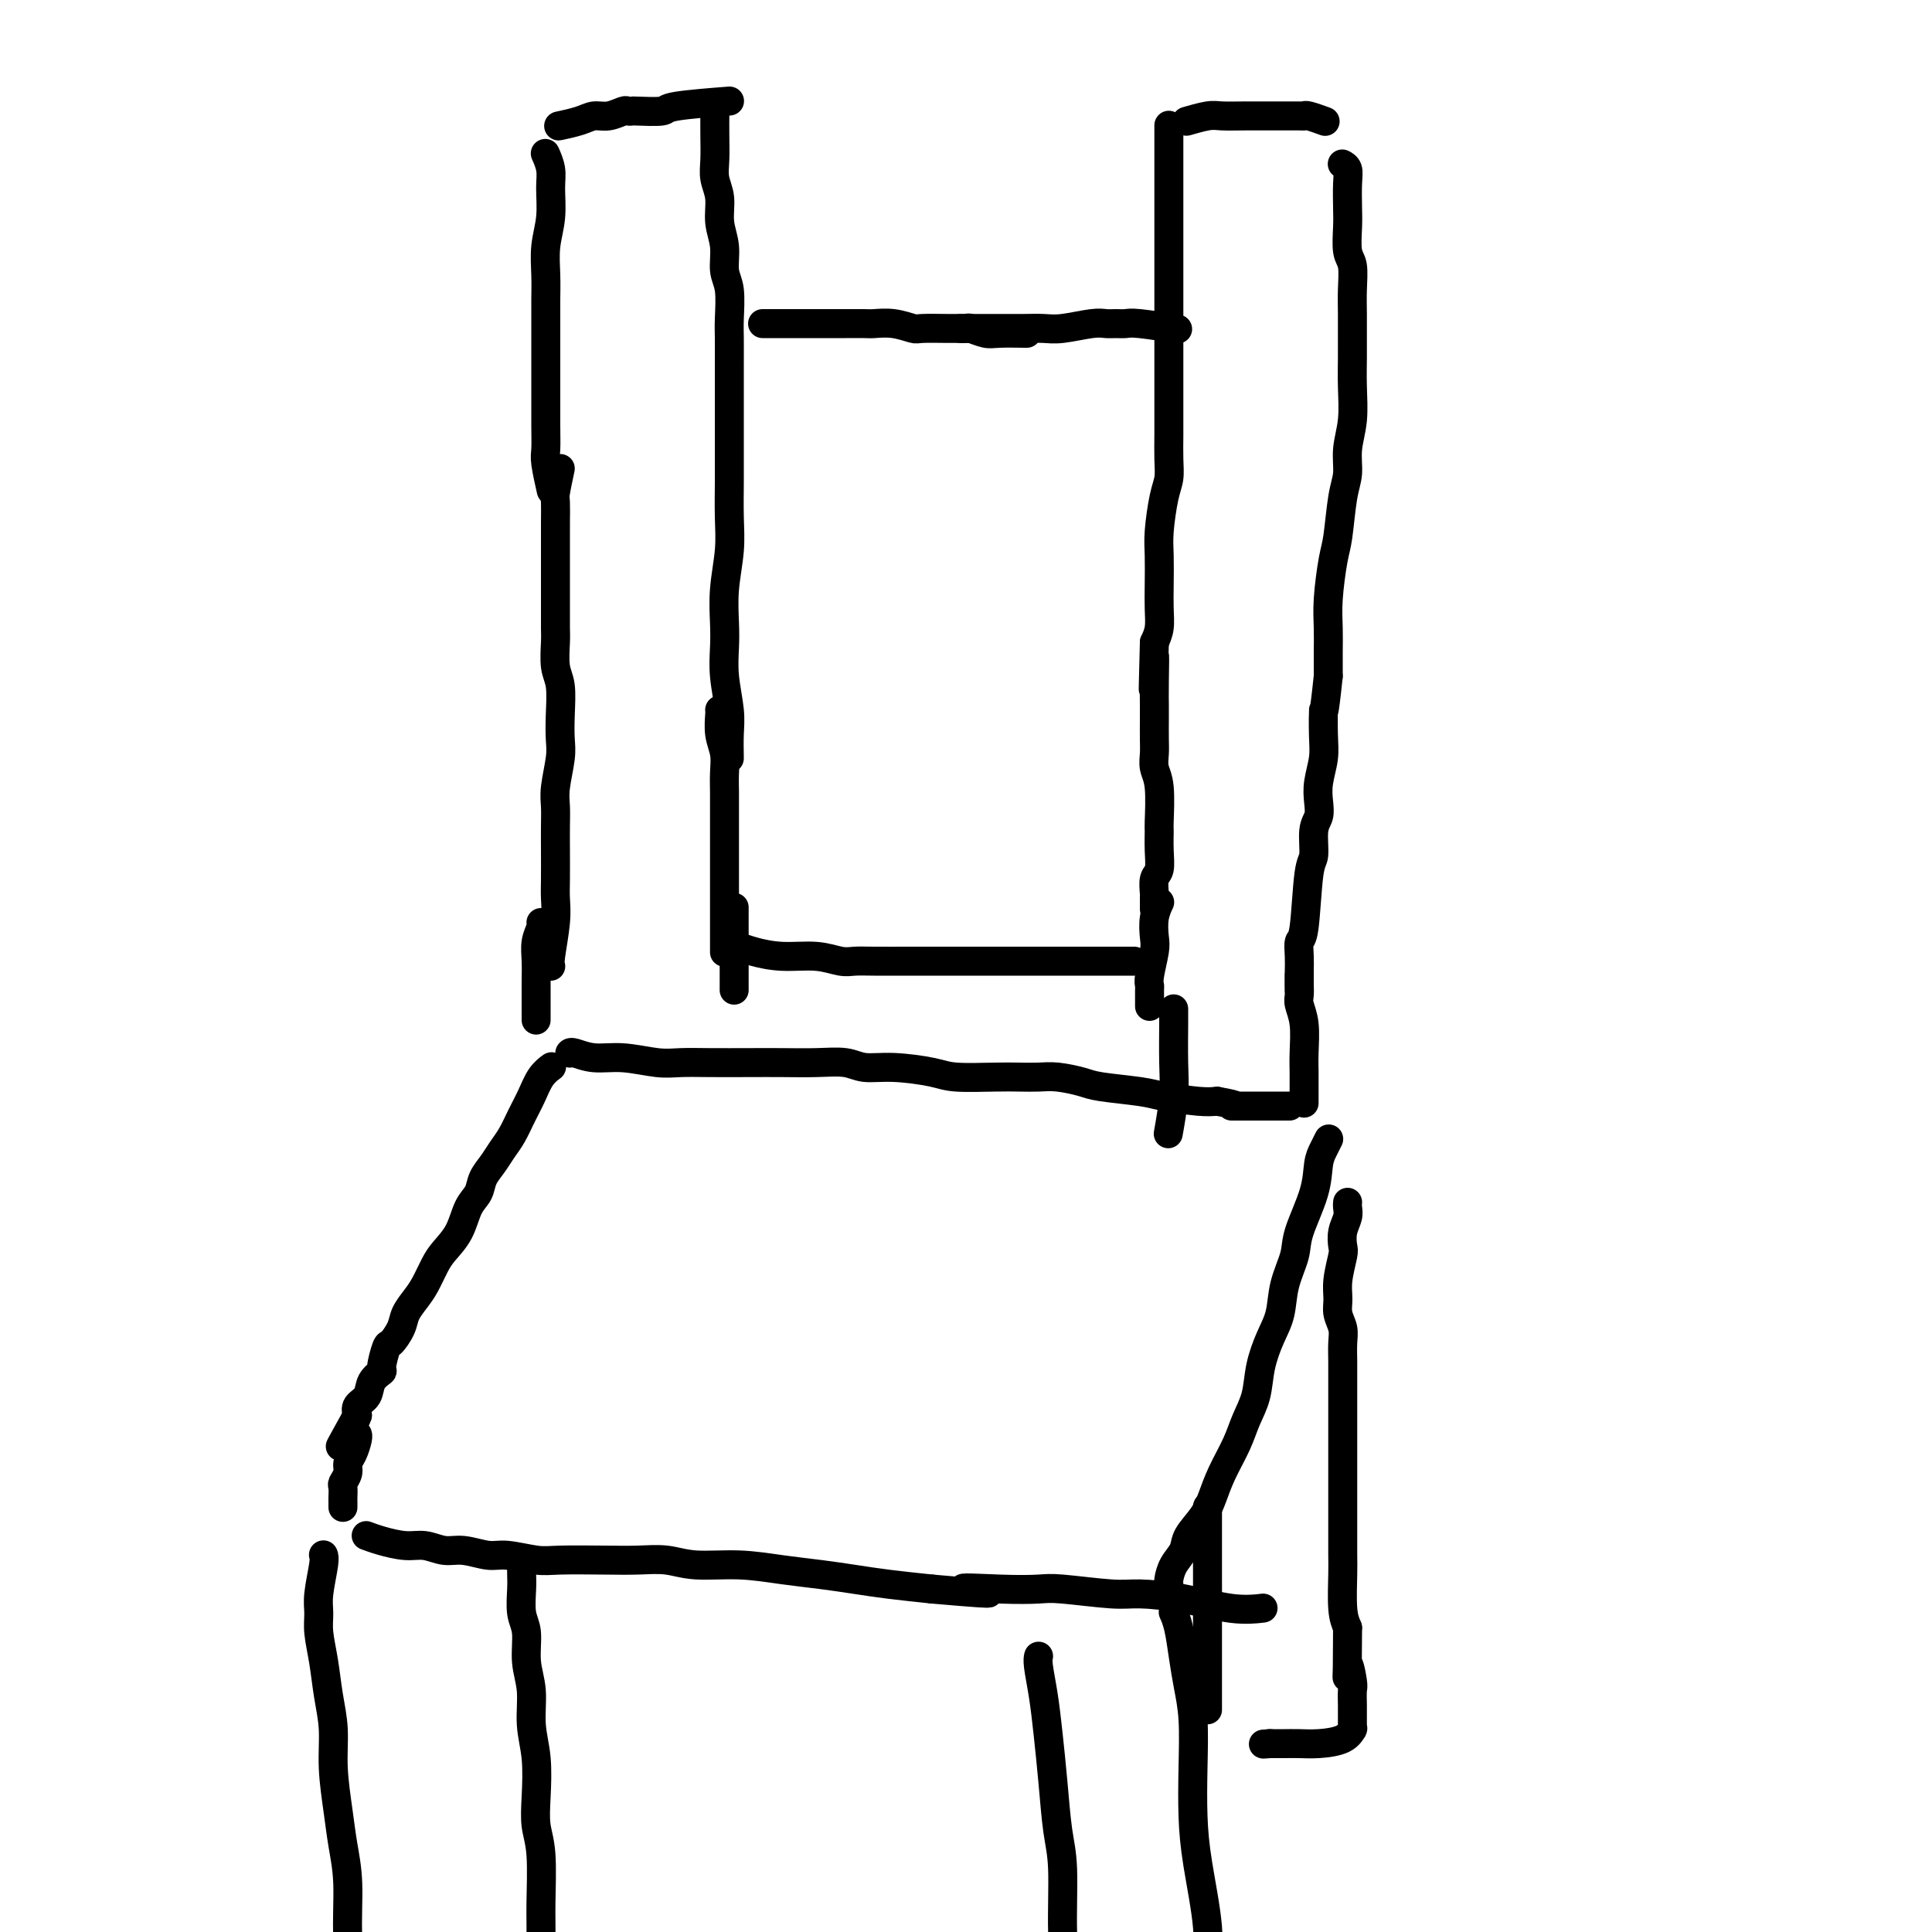 <svg viewBox='0 0 400 400' version='1.1' xmlns='http://www.w3.org/2000/svg' xmlns:xlink='http://www.w3.org/1999/xlink'><g fill='none' stroke='#000000' stroke-width='6' stroke-linecap='round' stroke-linejoin='round'><path d='M114,200c-0.001,-0.001 -0.001,-0.002 0,0c0.001,0.002 0.004,0.007 0,0c-0.004,-0.007 -0.015,-0.024 0,0c0.015,0.024 0.057,0.091 0,0c-0.057,-0.091 -0.211,-0.340 0,-2c0.211,-1.660 0.789,-4.730 1,-7c0.211,-2.270 0.057,-3.741 0,-5c-0.057,-1.259 -0.016,-2.305 0,-4c0.016,-1.695 0.008,-4.039 0,-6c-0.008,-1.961 -0.016,-3.538 0,-5c0.016,-1.462 0.057,-2.808 0,-4c-0.057,-1.192 -0.210,-2.230 0,-4c0.210,-1.770 0.785,-4.271 1,-6c0.215,-1.729 0.072,-2.687 0,-4c-0.072,-1.313 -0.072,-2.982 0,-5c0.072,-2.018 0.215,-4.383 0,-6c-0.215,-1.617 -0.790,-2.484 -1,-4c-0.210,-1.516 -0.056,-3.681 0,-5c0.056,-1.319 0.015,-1.792 0,-3c-0.015,-1.208 -0.004,-3.151 0,-5c0.004,-1.849 0.001,-3.606 0,-5c-0.001,-1.394 -0.001,-2.426 0,-4c0.001,-1.574 0.003,-3.690 0,-5c-0.003,-1.310 -0.011,-1.815 0,-3c0.011,-1.185 0.041,-3.050 0,-4c-0.041,-0.950 -0.155,-0.986 0,-2c0.155,-1.014 0.577,-3.007 1,-5'/><path d='M113,32c0.031,0.069 0.062,0.138 0,0c-0.062,-0.138 -0.217,-0.482 0,0c0.217,0.482 0.804,1.790 1,3c0.196,1.210 -0.000,2.322 0,4c0.000,1.678 0.196,3.923 0,6c-0.196,2.077 -0.785,3.987 -1,6c-0.215,2.013 -0.058,4.131 0,6c0.058,1.869 0.015,3.489 0,5c-0.015,1.511 -0.004,2.912 0,5c0.004,2.088 0.000,4.863 0,7c-0.000,2.137 0.004,3.635 0,6c-0.004,2.365 -0.015,5.598 0,8c0.015,2.402 0.056,3.974 0,5c-0.056,1.026 -0.207,1.507 0,3c0.207,1.493 0.774,3.998 1,5c0.226,1.002 0.113,0.501 0,0'/><path d='M116,26c-0.027,0.006 -0.055,0.012 0,0c0.055,-0.012 0.191,-0.041 0,0c-0.191,0.041 -0.710,0.151 0,0c0.710,-0.151 2.648,-0.562 4,-1c1.352,-0.438 2.118,-0.902 3,-1c0.882,-0.098 1.881,0.170 3,0c1.119,-0.170 2.357,-0.777 3,-1c0.643,-0.223 0.692,-0.063 1,0c0.308,0.063 0.877,0.027 1,0c0.123,-0.027 -0.199,-0.046 1,0c1.199,0.046 3.918,0.156 5,0c1.082,-0.156 0.527,-0.578 3,-1c2.473,-0.422 7.973,-0.844 10,-1c2.027,-0.156 0.579,-0.044 0,0c-0.579,0.044 -0.290,0.022 0,0'/><path d='M148,24c0.002,-0.327 0.005,-0.655 0,0c-0.005,0.655 -0.016,2.292 0,4c0.016,1.708 0.061,3.488 0,5c-0.061,1.512 -0.228,2.757 0,4c0.228,1.243 0.849,2.483 1,4c0.151,1.517 -0.170,3.312 0,5c0.170,1.688 0.830,3.268 1,5c0.170,1.732 -0.151,3.616 0,5c0.151,1.384 0.772,2.270 1,4c0.228,1.730 0.061,4.306 0,6c-0.061,1.694 -0.016,2.508 0,4c0.016,1.492 0.004,3.663 0,6c-0.004,2.337 -0.001,4.840 0,7c0.001,2.160 0.001,3.978 0,6c-0.001,2.022 -0.004,4.247 0,6c0.004,1.753 0.015,3.035 0,5c-0.015,1.965 -0.056,4.614 0,7c0.056,2.386 0.210,4.509 0,7c-0.210,2.491 -0.785,5.352 -1,8c-0.215,2.648 -0.072,5.085 0,7c0.072,1.915 0.072,3.309 0,5c-0.072,1.691 -0.215,3.680 0,6c0.215,2.320 0.789,4.971 1,7c0.211,2.029 0.060,3.437 0,5c-0.060,1.563 -0.030,3.282 0,5'/><path d='M158,67c-0.001,-0.000 -0.001,-0.000 0,0c0.001,0.000 0.005,0.000 0,0c-0.005,-0.000 -0.018,-0.000 0,0c0.018,0.000 0.066,0.000 0,0c-0.066,-0.000 -0.248,-0.000 0,0c0.248,0.000 0.925,0.000 2,0c1.075,-0.000 2.547,-0.000 4,0c1.453,0.000 2.888,0.000 4,0c1.112,-0.000 1.903,-0.001 3,0c1.097,0.001 2.501,0.004 4,0c1.499,-0.004 3.094,-0.015 4,0c0.906,0.015 1.122,0.057 2,0c0.878,-0.057 2.419,-0.211 4,0c1.581,0.211 3.201,0.789 4,1c0.799,0.211 0.775,0.056 2,0c1.225,-0.056 3.697,-0.011 5,0c1.303,0.011 1.438,-0.011 2,0c0.562,0.011 1.553,0.056 2,0c0.447,-0.056 0.352,-0.211 1,0c0.648,0.211 2.040,0.789 3,1c0.960,0.211 1.489,0.057 3,0c1.511,-0.057 4.003,-0.016 5,0c0.997,0.016 0.498,0.008 0,0'/><path d='M149,147c0.002,0.005 0.004,0.009 0,0c-0.004,-0.009 -0.015,-0.033 0,0c0.015,0.033 0.057,0.123 0,1c-0.057,0.877 -0.211,2.540 0,4c0.211,1.460 0.789,2.717 1,4c0.211,1.283 0.057,2.592 0,4c-0.057,1.408 -0.015,2.915 0,4c0.015,1.085 0.004,1.749 0,3c-0.004,1.251 -0.001,3.090 0,5c0.001,1.910 0.000,3.890 0,6c-0.000,2.110 -0.000,4.348 0,6c0.000,1.652 0.000,2.716 0,4c-0.000,1.284 -0.000,2.787 0,4c0.000,1.213 0.000,2.134 0,3c-0.000,0.866 -0.000,1.676 0,2c0.000,0.324 0.000,0.162 0,0'/><path d='M199,68c0.005,-0.000 0.009,-0.000 0,0c-0.009,0.000 -0.033,0.000 0,0c0.033,-0.000 0.123,-0.000 0,0c-0.123,0.000 -0.458,0.001 1,0c1.458,-0.001 4.708,-0.004 7,0c2.292,0.004 3.625,0.015 5,0c1.375,-0.015 2.791,-0.057 4,0c1.209,0.057 2.211,0.212 4,0c1.789,-0.212 4.364,-0.790 6,-1c1.636,-0.210 2.331,-0.053 3,0c0.669,0.053 1.312,0.000 2,0c0.688,-0.000 1.422,0.051 2,0c0.578,-0.051 1.002,-0.206 3,0c1.998,0.206 5.571,0.773 7,1c1.429,0.227 0.715,0.113 0,0'/><path d='M242,26c0.000,-0.062 0.000,-0.124 0,0c-0.000,0.124 -0.000,0.435 0,1c0.000,0.565 0.000,1.383 0,3c-0.000,1.617 -0.000,4.034 0,6c0.000,1.966 0.000,3.482 0,5c-0.000,1.518 -0.000,3.037 0,5c0.000,1.963 0.000,4.369 0,6c-0.000,1.631 -0.000,2.487 0,4c0.000,1.513 0.000,3.683 0,5c-0.000,1.317 -0.000,1.779 0,3c0.000,1.221 0.000,3.200 0,5c-0.000,1.800 -0.000,3.422 0,5c0.000,1.578 0.001,3.111 0,5c-0.001,1.889 -0.003,4.133 0,6c0.003,1.867 0.011,3.356 0,5c-0.011,1.644 -0.041,3.442 0,5c0.041,1.558 0.155,2.877 0,4c-0.155,1.123 -0.578,2.050 -1,4c-0.422,1.950 -0.845,4.924 -1,7c-0.155,2.076 -0.044,3.255 0,5c0.044,1.745 0.022,4.055 0,6c-0.022,1.945 -0.044,3.524 0,5c0.044,1.476 0.156,2.850 0,4c-0.156,1.150 -0.578,2.075 -1,3'/><path d='M239,133c-0.464,17.288 -0.124,7.009 0,4c0.124,-3.009 0.034,1.251 0,4c-0.034,2.749 -0.010,3.985 0,5c0.010,1.015 0.006,1.807 0,3c-0.006,1.193 -0.016,2.786 0,4c0.016,1.214 0.057,2.049 0,3c-0.057,0.951 -0.212,2.017 0,3c0.212,0.983 0.790,1.881 1,4c0.210,2.119 0.053,5.459 0,7c-0.053,1.541 0.000,1.285 0,2c-0.000,0.715 -0.053,2.402 0,4c0.053,1.598 0.210,3.106 0,4c-0.210,0.894 -0.788,1.175 -1,2c-0.212,0.825 -0.057,2.193 0,3c0.057,0.807 0.015,1.053 0,1c-0.015,-0.053 -0.004,-0.406 0,0c0.004,0.406 0.001,1.571 0,2c-0.001,0.429 -0.000,0.123 0,0c0.000,-0.123 0.000,-0.061 0,0'/><path d='M246,25c0.104,-0.030 0.209,-0.061 0,0c-0.209,0.061 -0.731,0.212 0,0c0.731,-0.212 2.714,-0.789 4,-1c1.286,-0.211 1.875,-0.056 3,0c1.125,0.056 2.786,0.014 5,0c2.214,-0.014 4.983,-0.000 7,0c2.017,0.000 3.284,-0.014 4,0c0.716,0.014 0.883,0.055 1,0c0.117,-0.055 0.185,-0.207 1,0c0.815,0.207 2.376,0.773 3,1c0.624,0.227 0.312,0.113 0,0'/><path d='M278,34c-0.008,-0.004 -0.016,-0.008 0,0c0.016,0.008 0.057,0.029 0,0c-0.057,-0.029 -0.211,-0.106 0,0c0.211,0.106 0.788,0.395 1,1c0.212,0.605 0.061,1.525 0,3c-0.061,1.475 -0.030,3.507 0,5c0.030,1.493 0.061,2.449 0,4c-0.061,1.551 -0.212,3.696 0,5c0.212,1.304 0.789,1.768 1,3c0.211,1.232 0.056,3.233 0,5c-0.056,1.767 -0.014,3.300 0,5c0.014,1.700 -0.000,3.566 0,5c0.000,1.434 0.015,2.435 0,4c-0.015,1.565 -0.060,3.695 0,6c0.060,2.305 0.223,4.784 0,7c-0.223,2.216 -0.833,4.167 -1,6c-0.167,1.833 0.109,3.546 0,5c-0.109,1.454 -0.604,2.649 -1,5c-0.396,2.351 -0.695,5.856 -1,8c-0.305,2.144 -0.618,2.925 -1,5c-0.382,2.075 -0.834,5.443 -1,8c-0.166,2.557 -0.045,4.304 0,6c0.045,1.696 0.013,3.342 0,5c-0.013,1.658 -0.006,3.329 0,5'/><path d='M275,140c-0.996,9.545 -0.985,6.906 -1,7c-0.015,0.094 -0.055,2.921 0,5c0.055,2.079 0.207,3.411 0,5c-0.207,1.589 -0.773,3.434 -1,5c-0.227,1.566 -0.117,2.851 0,4c0.117,1.149 0.239,2.161 0,3c-0.239,0.839 -0.838,1.504 -1,3c-0.162,1.496 0.114,3.821 0,5c-0.114,1.179 -0.619,1.211 -1,4c-0.381,2.789 -0.638,8.334 -1,11c-0.362,2.666 -0.829,2.454 -1,3c-0.171,0.546 -0.046,1.849 0,3c0.046,1.151 0.012,2.151 0,3c-0.012,0.849 -0.003,1.548 0,2c0.003,0.452 0.001,0.657 0,1c-0.001,0.343 -0.000,0.824 0,1c0.000,0.176 0.000,0.047 0,0c-0.000,-0.047 -0.000,-0.014 0,0c0.000,0.014 0.000,0.007 0,0'/><path d='M153,196c0.000,0.000 0.001,0.000 0,0c-0.001,-0.000 -0.002,-0.001 0,0c0.002,0.001 0.007,0.003 0,0c-0.007,-0.003 -0.027,-0.011 0,0c0.027,0.011 0.103,0.040 0,0c-0.103,-0.040 -0.383,-0.151 0,0c0.383,0.151 1.428,0.562 3,1c1.572,0.438 3.670,0.902 6,1c2.330,0.098 4.891,-0.170 7,0c2.109,0.170 3.766,0.778 5,1c1.234,0.222 2.043,0.060 3,0c0.957,-0.060 2.060,-0.016 4,0c1.940,0.016 4.716,0.004 7,0c2.284,-0.004 4.077,-0.001 6,0c1.923,0.001 3.975,0.000 6,0c2.025,-0.000 4.024,-0.000 6,0c1.976,0.000 3.931,0.000 6,0c2.069,-0.000 4.254,-0.000 6,0c1.746,0.000 3.054,0.000 4,0c0.946,-0.000 1.530,-0.000 2,0c0.470,0.000 0.827,0.000 1,0c0.173,-0.000 0.162,-0.000 2,0c1.838,0.000 5.525,0.000 7,0c1.475,-0.000 0.737,-0.000 0,0'/><path d='M152,188c0.000,-0.127 0.000,-0.254 0,0c0.000,0.254 0.000,0.890 0,2c0.000,1.110 0.000,2.693 0,4c0.000,1.307 0.000,2.336 0,4c0.000,1.664 0.000,3.961 0,5c0.000,1.039 0.000,0.818 0,1c0.000,0.182 0.000,0.766 0,1c0.000,0.234 0.000,0.117 0,0'/><path d='M240,187c0.008,-0.017 0.016,-0.033 0,0c-0.016,0.033 -0.056,0.117 0,0c0.056,-0.117 0.207,-0.435 0,0c-0.207,0.435 -0.774,1.623 -1,3c-0.226,1.377 -0.113,2.944 0,4c0.113,1.056 0.226,1.600 0,3c-0.226,1.400 -0.793,3.654 -1,5c-0.207,1.346 -0.056,1.783 0,2c0.056,0.217 0.015,0.212 0,1c-0.015,0.788 -0.004,2.368 0,3c0.004,0.632 0.002,0.316 0,0'/><path d='M112,191c0.113,0.175 0.226,0.350 0,1c-0.226,0.650 -0.793,1.774 -1,3c-0.207,1.226 -0.056,2.552 0,4c0.056,1.448 0.015,3.017 0,4c-0.015,0.983 -0.004,1.381 0,2c0.004,0.619 0.001,1.459 0,2c-0.001,0.541 -0.000,0.784 0,1c0.000,0.216 0.000,0.404 0,1c-0.000,0.596 -0.000,1.599 0,2c0.000,0.401 0.000,0.201 0,0'/><path d='M118,218c-0.028,0.033 -0.055,0.065 0,0c0.055,-0.065 0.194,-0.228 1,0c0.806,0.228 2.281,0.846 4,1c1.719,0.154 3.683,-0.155 6,0c2.317,0.155 4.988,0.773 7,1c2.012,0.227 3.365,0.061 5,0c1.635,-0.061 3.550,-0.017 6,0c2.450,0.017 5.434,0.009 8,0c2.566,-0.009 4.713,-0.017 7,0c2.287,0.017 4.713,0.060 7,0c2.287,-0.060 4.435,-0.223 6,0c1.565,0.223 2.547,0.830 4,1c1.453,0.170 3.378,-0.098 6,0c2.622,0.098 5.940,0.562 8,1c2.060,0.438 2.860,0.849 5,1c2.140,0.151 5.620,0.044 8,0c2.380,-0.044 3.661,-0.023 5,0c1.339,0.023 2.736,0.048 4,0c1.264,-0.048 2.397,-0.168 4,0c1.603,0.168 3.678,0.623 5,1c1.322,0.377 1.890,0.676 4,1c2.110,0.324 5.761,0.675 8,1c2.239,0.325 3.064,0.626 5,1c1.936,0.374 4.982,0.821 7,1c2.018,0.179 3.009,0.089 4,0'/><path d='M252,228c5.649,1.000 3.271,1.000 3,1c-0.271,0.000 1.566,0.000 3,0c1.434,0.000 2.465,0.000 3,0c0.535,0.000 0.574,-0.000 1,0c0.426,0.000 1.238,0.000 2,0c0.762,0.000 1.474,0.000 2,0c0.526,0.000 0.864,0.000 1,0c0.136,0.000 0.068,0.000 0,0'/><path d='M114,221c0.179,-0.130 0.357,-0.261 0,0c-0.357,0.261 -1.251,0.912 -2,2c-0.749,1.088 -1.355,2.612 -2,4c-0.645,1.388 -1.328,2.640 -2,4c-0.672,1.360 -1.331,2.829 -2,4c-0.669,1.171 -1.348,2.044 -2,3c-0.652,0.956 -1.276,1.995 -2,3c-0.724,1.005 -1.549,1.977 -2,3c-0.451,1.023 -0.529,2.096 -1,3c-0.471,0.904 -1.333,1.638 -2,3c-0.667,1.362 -1.137,3.351 -2,5c-0.863,1.649 -2.119,2.959 -3,4c-0.881,1.041 -1.387,1.814 -2,3c-0.613,1.186 -1.334,2.784 -2,4c-0.666,1.216 -1.277,2.049 -2,3c-0.723,0.951 -1.557,2.021 -2,3c-0.443,0.979 -0.495,1.869 -1,3c-0.505,1.131 -1.463,2.504 -2,3c-0.537,0.496 -0.653,0.114 -1,1c-0.347,0.886 -0.923,3.038 -1,4c-0.077,0.962 0.347,0.733 0,1c-0.347,0.267 -1.464,1.030 -2,2c-0.536,0.970 -0.490,2.146 -1,3c-0.510,0.854 -1.574,1.387 -2,2c-0.426,0.613 -0.213,1.307 0,2'/><path d='M74,293c-6.417,11.595 -2.458,4.583 -1,2c1.458,-2.583 0.417,-0.738 0,0c-0.417,0.738 -0.208,0.369 0,0'/><path d='M76,318c-0.001,-0.000 -0.002,-0.001 0,0c0.002,0.001 0.008,0.003 0,0c-0.008,-0.003 -0.029,-0.011 0,0c0.029,0.011 0.107,0.040 0,0c-0.107,-0.040 -0.398,-0.150 0,0c0.398,0.150 1.487,0.561 3,1c1.513,0.439 3.451,0.906 5,1c1.549,0.094 2.708,-0.186 4,0c1.292,0.186 2.716,0.838 4,1c1.284,0.162 2.429,-0.167 4,0c1.571,0.167 3.570,0.829 5,1c1.430,0.171 2.292,-0.150 4,0c1.708,0.150 4.262,0.771 6,1c1.738,0.229 2.659,0.065 5,0c2.341,-0.065 6.100,-0.032 9,0c2.900,0.032 4.940,0.064 7,0c2.060,-0.064 4.138,-0.224 6,0c1.862,0.224 3.507,0.834 6,1c2.493,0.166 5.832,-0.110 9,0c3.168,0.110 6.164,0.607 9,1c2.836,0.393 5.513,0.683 8,1c2.487,0.317 4.785,0.662 7,1c2.215,0.338 4.347,0.668 7,1c2.653,0.332 5.826,0.666 9,1'/><path d='M193,329c19.379,1.703 9.328,0.460 7,0c-2.328,-0.460 3.069,-0.138 7,0c3.931,0.138 6.395,0.091 8,0c1.605,-0.091 2.349,-0.227 5,0c2.651,0.227 7.208,0.817 10,1c2.792,0.183 3.817,-0.042 6,0c2.183,0.042 5.523,0.352 9,1c3.477,0.648 7.090,1.636 10,2c2.910,0.364 5.117,0.104 6,0c0.883,-0.104 0.441,-0.052 0,0'/><path d='M275,236c0.085,-0.169 0.170,-0.338 0,0c-0.170,0.338 -0.594,1.183 -1,2c-0.406,0.817 -0.795,1.606 -1,3c-0.205,1.394 -0.225,3.394 -1,6c-0.775,2.606 -2.304,5.819 -3,8c-0.696,2.181 -0.558,3.330 -1,5c-0.442,1.670 -1.466,3.860 -2,6c-0.534,2.140 -0.580,4.231 -1,6c-0.420,1.769 -1.214,3.216 -2,5c-0.786,1.784 -1.565,3.904 -2,6c-0.435,2.096 -0.525,4.167 -1,6c-0.475,1.833 -1.333,3.427 -2,5c-0.667,1.573 -1.142,3.124 -2,5c-0.858,1.876 -2.099,4.077 -3,6c-0.901,1.923 -1.463,3.567 -2,5c-0.537,1.433 -1.048,2.653 -2,4c-0.952,1.347 -2.346,2.820 -3,4c-0.654,1.180 -0.567,2.068 -1,3c-0.433,0.932 -1.384,1.910 -2,3c-0.616,1.090 -0.897,2.294 -1,3c-0.103,0.706 -0.030,0.916 0,1c0.030,0.084 0.015,0.042 0,0'/><path d='M67,322c-0.031,-0.071 -0.062,-0.142 0,0c0.062,0.142 0.216,0.496 0,2c-0.216,1.504 -0.801,4.157 -1,6c-0.199,1.843 -0.011,2.874 0,4c0.011,1.126 -0.156,2.345 0,4c0.156,1.655 0.633,3.746 1,6c0.367,2.254 0.623,4.670 1,7c0.377,2.330 0.876,4.575 1,7c0.124,2.425 -0.125,5.030 0,8c0.125,2.970 0.626,6.306 1,9c0.374,2.694 0.622,4.747 1,7c0.378,2.253 0.886,4.708 1,8c0.114,3.292 -0.166,7.422 0,11c0.166,3.578 0.776,6.605 1,9c0.224,2.395 0.060,4.157 0,6c-0.060,1.843 -0.016,3.765 0,5c0.016,1.235 0.005,1.781 0,2c-0.005,0.219 -0.002,0.109 0,0'/><path d='M108,323c0.000,0.018 0.000,0.036 0,0c-0.000,-0.036 -0.001,-0.127 0,0c0.001,0.127 0.004,0.471 0,1c-0.004,0.529 -0.016,1.242 0,2c0.016,0.758 0.061,1.561 0,3c-0.061,1.439 -0.228,3.513 0,5c0.228,1.487 0.849,2.386 1,4c0.151,1.614 -0.170,3.942 0,6c0.170,2.058 0.829,3.845 1,6c0.171,2.155 -0.147,4.679 0,7c0.147,2.321 0.757,4.441 1,7c0.243,2.559 0.118,5.559 0,8c-0.118,2.441 -0.229,4.323 0,6c0.229,1.677 0.797,3.147 1,6c0.203,2.853 0.040,7.087 0,10c-0.040,2.913 0.042,4.503 0,7c-0.042,2.497 -0.207,5.899 0,8c0.207,2.101 0.788,2.900 1,4c0.212,1.100 0.057,2.501 0,3c-0.057,0.499 -0.015,0.096 0,1c0.015,0.904 0.004,3.115 0,4c-0.004,0.885 -0.002,0.442 0,0'/><path d='M215,343c0.024,-0.093 0.048,-0.185 0,0c-0.048,0.185 -0.168,0.649 0,2c0.168,1.351 0.623,3.589 1,6c0.377,2.411 0.675,4.994 1,8c0.325,3.006 0.678,6.434 1,10c0.322,3.566 0.612,7.271 1,10c0.388,2.729 0.874,4.481 1,8c0.126,3.519 -0.107,8.805 0,13c0.107,4.195 0.554,7.300 1,10c0.446,2.700 0.890,4.997 1,7c0.110,2.003 -0.115,3.712 0,5c0.115,1.288 0.569,2.154 1,3c0.431,0.846 0.837,1.670 1,2c0.163,0.330 0.081,0.165 0,0'/><path d='M243,334c-0.089,-0.196 -0.178,-0.392 0,0c0.178,0.392 0.622,1.370 1,3c0.378,1.630 0.689,3.910 1,6c0.311,2.090 0.621,3.991 1,6c0.379,2.009 0.827,4.128 1,7c0.173,2.872 0.070,6.498 0,10c-0.070,3.502 -0.106,6.879 0,10c0.106,3.121 0.354,5.985 1,10c0.646,4.015 1.690,9.182 2,13c0.310,3.818 -0.114,6.287 0,9c0.114,2.713 0.766,5.670 1,8c0.234,2.330 0.049,4.033 0,6c-0.049,1.967 0.038,4.197 0,5c-0.038,0.803 -0.203,0.178 0,1c0.203,0.822 0.772,3.092 1,4c0.228,0.908 0.114,0.454 0,0'/><path d='M269,202c0.000,0.026 0.000,0.052 0,0c-0.000,-0.052 -0.001,-0.181 0,0c0.001,0.181 0.004,0.671 0,1c-0.004,0.329 -0.015,0.496 0,1c0.015,0.504 0.057,1.346 0,2c-0.057,0.654 -0.211,1.120 0,2c0.211,0.880 0.789,2.174 1,4c0.211,1.826 0.057,4.185 0,6c-0.057,1.815 -0.015,3.086 0,4c0.015,0.914 0.004,1.471 0,2c-0.004,0.529 -0.001,1.028 0,1c0.001,-0.028 0.000,-0.585 0,0c-0.000,0.585 -0.000,2.310 0,3c0.000,0.690 0.000,0.345 0,0'/><path d='M279,249c0.008,-0.071 0.016,-0.142 0,0c-0.016,0.142 -0.056,0.497 0,1c0.056,0.503 0.207,1.156 0,2c-0.207,0.844 -0.773,1.881 -1,3c-0.227,1.119 -0.114,2.319 0,3c0.114,0.681 0.231,0.843 0,2c-0.231,1.157 -0.808,3.309 -1,5c-0.192,1.691 0.001,2.920 0,4c-0.001,1.080 -0.196,2.009 0,3c0.196,0.991 0.785,2.042 1,3c0.215,0.958 0.058,1.824 0,3c-0.058,1.176 -0.015,2.663 0,4c0.015,1.337 0.004,2.523 0,4c-0.004,1.477 -0.001,3.246 0,5c0.001,1.754 0.000,3.494 0,5c-0.000,1.506 -0.000,2.777 0,4c0.000,1.223 -0.000,2.397 0,4c0.000,1.603 0.000,3.636 0,5c-0.000,1.364 -0.001,2.059 0,3c0.001,0.941 0.003,2.128 0,4c-0.003,1.872 -0.011,4.430 0,6c0.011,1.570 0.041,2.154 0,4c-0.041,1.846 -0.155,4.956 0,7c0.155,2.044 0.577,3.022 1,4'/><path d='M279,337c-0.061,15.264 -0.212,9.423 0,8c0.212,-1.423 0.789,1.573 1,3c0.211,1.427 0.057,1.285 0,2c-0.057,0.715 -0.015,2.286 0,3c0.015,0.714 0.004,0.569 0,1c-0.004,0.431 -0.001,1.436 0,2c0.001,0.564 0.001,0.685 0,1c-0.001,0.315 -0.004,0.823 0,1c0.004,0.177 0.014,0.023 0,0c-0.014,-0.023 -0.051,0.085 0,0c0.051,-0.085 0.189,-0.362 0,0c-0.189,0.362 -0.704,1.365 -2,2c-1.296,0.635 -3.374,0.902 -5,1c-1.626,0.098 -2.800,0.026 -4,0c-1.200,-0.026 -2.427,-0.007 -3,0c-0.573,0.007 -0.494,0.002 -1,0c-0.506,-0.002 -1.598,-0.001 -2,0c-0.402,0.001 -0.115,0.000 0,0c0.115,-0.000 0.057,-0.000 0,0'/><path d='M263,361c-2.500,0.167 -1.250,0.083 0,0'/><path d='M250,312c0.000,0.017 0.000,0.034 0,0c0.000,-0.034 -0.000,-0.117 0,0c0.000,0.117 0.000,0.436 0,1c-0.000,0.564 -0.000,1.374 0,3c0.000,1.626 0.000,4.069 0,6c0.000,1.931 0.000,3.349 0,5c0.000,1.651 0.000,3.536 0,5c0.000,1.464 0.000,2.508 0,4c0.000,1.492 0.000,3.433 0,5c0.000,1.567 0.000,2.760 0,4c0.000,1.240 0.000,2.528 0,4c-0.000,1.472 0.000,3.127 0,4c0.000,0.873 0.000,0.964 0,1c0.000,0.036 0.000,0.018 0,0'/><path d='M74,297c0.006,0.009 0.012,0.019 0,0c-0.012,-0.019 -0.041,-0.066 0,0c0.041,0.066 0.151,0.245 0,1c-0.151,0.755 -0.562,2.085 -1,3c-0.438,0.915 -0.902,1.415 -1,2c-0.098,0.585 0.170,1.256 0,2c-0.170,0.744 -0.778,1.562 -1,2c-0.222,0.438 -0.060,0.496 0,1c0.060,0.504 0.016,1.456 0,2c-0.016,0.544 -0.004,0.682 0,1c0.004,0.318 0.001,0.816 0,1c-0.001,0.184 -0.000,0.052 0,0c0.000,-0.052 0.000,-0.026 0,0'/><path d='M243,209c0.001,0.037 0.001,0.074 0,0c-0.001,-0.074 -0.004,-0.261 0,0c0.004,0.261 0.015,0.968 0,3c-0.015,2.032 -0.056,5.390 0,8c0.056,2.610 0.207,4.472 0,7c-0.207,2.528 -0.774,5.722 -1,7c-0.226,1.278 -0.113,0.639 0,0'/></g>
</svg>